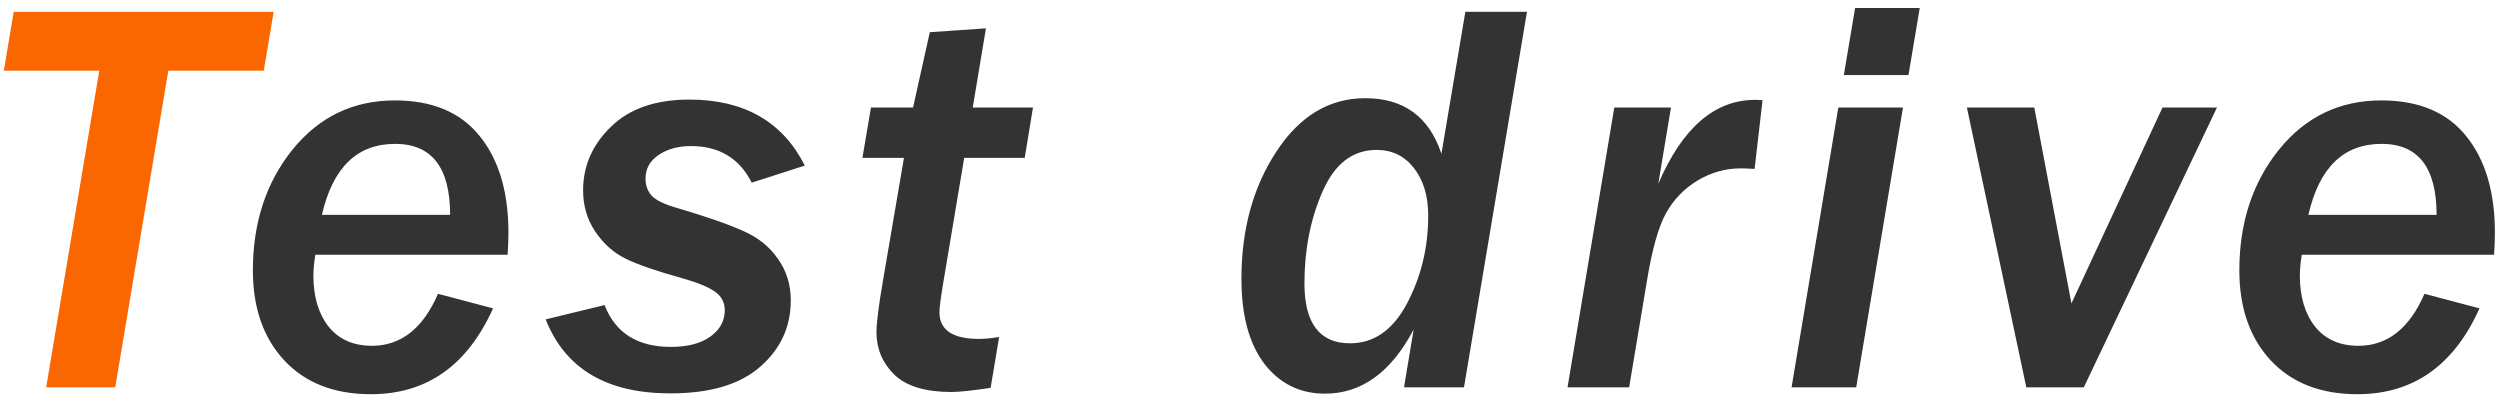 <svg width="213" height="34" viewBox="0 0 213 34" fill="none" xmlns="http://www.w3.org/2000/svg">
<path d="M22.473 6.023H14.341L9.817 33H3.934L8.458 6.023H0.325L1.169 1.008H23.317L22.473 6.023Z" fill="#FA6600"/>
<path d="M42.006 26.273C39.819 31.148 36.35 33.586 31.6 33.586C28.475 33.586 26.014 32.625 24.217 30.703C22.436 28.781 21.545 26.227 21.545 23.039C21.545 18.977 22.67 15.547 24.92 12.75C27.186 9.953 30.092 8.555 33.639 8.555C36.827 8.555 39.233 9.562 40.858 11.578C42.498 13.594 43.319 16.344 43.319 19.828C43.319 20.406 43.295 21.031 43.248 21.703H26.866C26.756 22.375 26.702 22.969 26.702 23.484C26.702 25.281 27.131 26.727 27.991 27.82C28.866 28.914 30.1 29.461 31.694 29.461C34.163 29.461 36.038 27.984 37.319 25.031L42.006 26.273ZM38.35 18.305C38.35 14.273 36.788 12.258 33.663 12.258C30.428 12.258 28.35 14.273 27.428 18.305H38.35ZM51.508 25.992C52.43 28.367 54.312 29.555 57.156 29.555C58.578 29.555 59.695 29.266 60.508 28.688C61.336 28.094 61.75 27.344 61.75 26.438C61.75 25.766 61.469 25.234 60.906 24.844C60.359 24.453 59.422 24.07 58.094 23.695C55.953 23.102 54.367 22.555 53.336 22.055C52.305 21.555 51.438 20.789 50.734 19.758C50.031 18.727 49.68 17.547 49.68 16.219C49.68 14.141 50.469 12.336 52.047 10.805C53.625 9.258 55.852 8.484 58.727 8.484C63.398 8.484 66.68 10.359 68.57 14.109L64.047 15.562C63 13.484 61.273 12.445 58.867 12.445C57.789 12.445 56.875 12.695 56.125 13.195C55.375 13.695 55 14.367 55 15.211C55 15.805 55.18 16.297 55.539 16.688C55.914 17.078 56.656 17.43 57.766 17.742C60.297 18.492 62.172 19.148 63.391 19.711C64.625 20.258 65.594 21.047 66.297 22.078C67.016 23.094 67.375 24.266 67.375 25.594C67.375 27.844 66.508 29.727 64.773 31.242C63.055 32.758 60.5 33.516 57.109 33.516C51.688 33.516 48.148 31.414 46.492 27.211L51.508 25.992ZM84.4 33.047C82.822 33.281 81.705 33.398 81.049 33.398C78.845 33.398 77.228 32.906 76.197 31.922C75.181 30.922 74.674 29.711 74.674 28.289C74.674 27.555 74.853 26.125 75.213 24L77.017 13.453H73.478L74.205 9.164H77.791L79.22 2.742L84.002 2.414L82.877 9.164H88.009L87.306 13.453H82.15L80.369 24.07C80.15 25.383 80.041 26.227 80.041 26.602C80.041 28.117 81.166 28.875 83.416 28.875C83.884 28.875 84.455 28.82 85.127 28.711L84.4 33.047ZM124.731 33H119.622L120.442 28.078C118.52 31.719 116.005 33.539 112.895 33.539C110.755 33.539 109.028 32.688 107.716 30.984C106.419 29.266 105.77 26.859 105.77 23.766C105.77 19.547 106.763 15.93 108.747 12.914C110.731 9.883 113.255 8.367 116.317 8.367C119.598 8.367 121.763 9.945 122.809 13.102L124.848 1.008H130.098L124.731 33ZM115.028 29.25C117.059 29.25 118.677 28.117 119.88 25.852C121.083 23.57 121.684 21.078 121.684 18.375C121.684 16.703 121.278 15.352 120.466 14.32C119.669 13.289 118.606 12.773 117.278 12.773C115.247 12.773 113.716 13.953 112.684 16.312C111.653 18.656 111.138 21.266 111.138 24.141C111.138 27.547 112.434 29.25 115.028 29.25ZM138.803 33H133.553L137.537 9.164H142.366L141.287 15.656C143.334 10.891 146.084 8.508 149.537 8.508C149.678 8.508 149.889 8.516 150.17 8.531L149.491 14.391C148.975 14.359 148.584 14.344 148.319 14.344C147.022 14.344 145.795 14.688 144.639 15.375C143.498 16.062 142.6 16.992 141.944 18.164C141.303 19.32 140.764 21.227 140.327 23.883L138.803 33ZM162.602 6.398H157.094L158.055 0.68H163.562L162.602 6.398ZM158.148 33H152.641L156.625 9.164H162.133L158.148 33ZM177.541 33H172.642L167.58 9.164H173.322L176.486 25.852L184.244 9.164H188.884L177.541 33ZM211.253 26.273C209.066 31.148 205.597 33.586 200.847 33.586C197.722 33.586 195.261 32.625 193.464 30.703C191.683 28.781 190.792 26.227 190.792 23.039C190.792 18.977 191.917 15.547 194.167 12.75C196.433 9.953 199.339 8.555 202.886 8.555C206.073 8.555 208.48 9.562 210.105 11.578C211.745 13.594 212.566 16.344 212.566 19.828C212.566 20.406 212.542 21.031 212.495 21.703H196.113C196.003 22.375 195.948 22.969 195.948 23.484C195.948 25.281 196.378 26.727 197.238 27.82C198.113 28.914 199.347 29.461 200.941 29.461C203.409 29.461 205.284 27.984 206.566 25.031L211.253 26.273ZM207.597 18.305C207.597 14.273 206.034 12.258 202.909 12.258C199.675 12.258 197.597 14.273 196.675 18.305H207.597Z" fill="#333333"/>
</svg>
